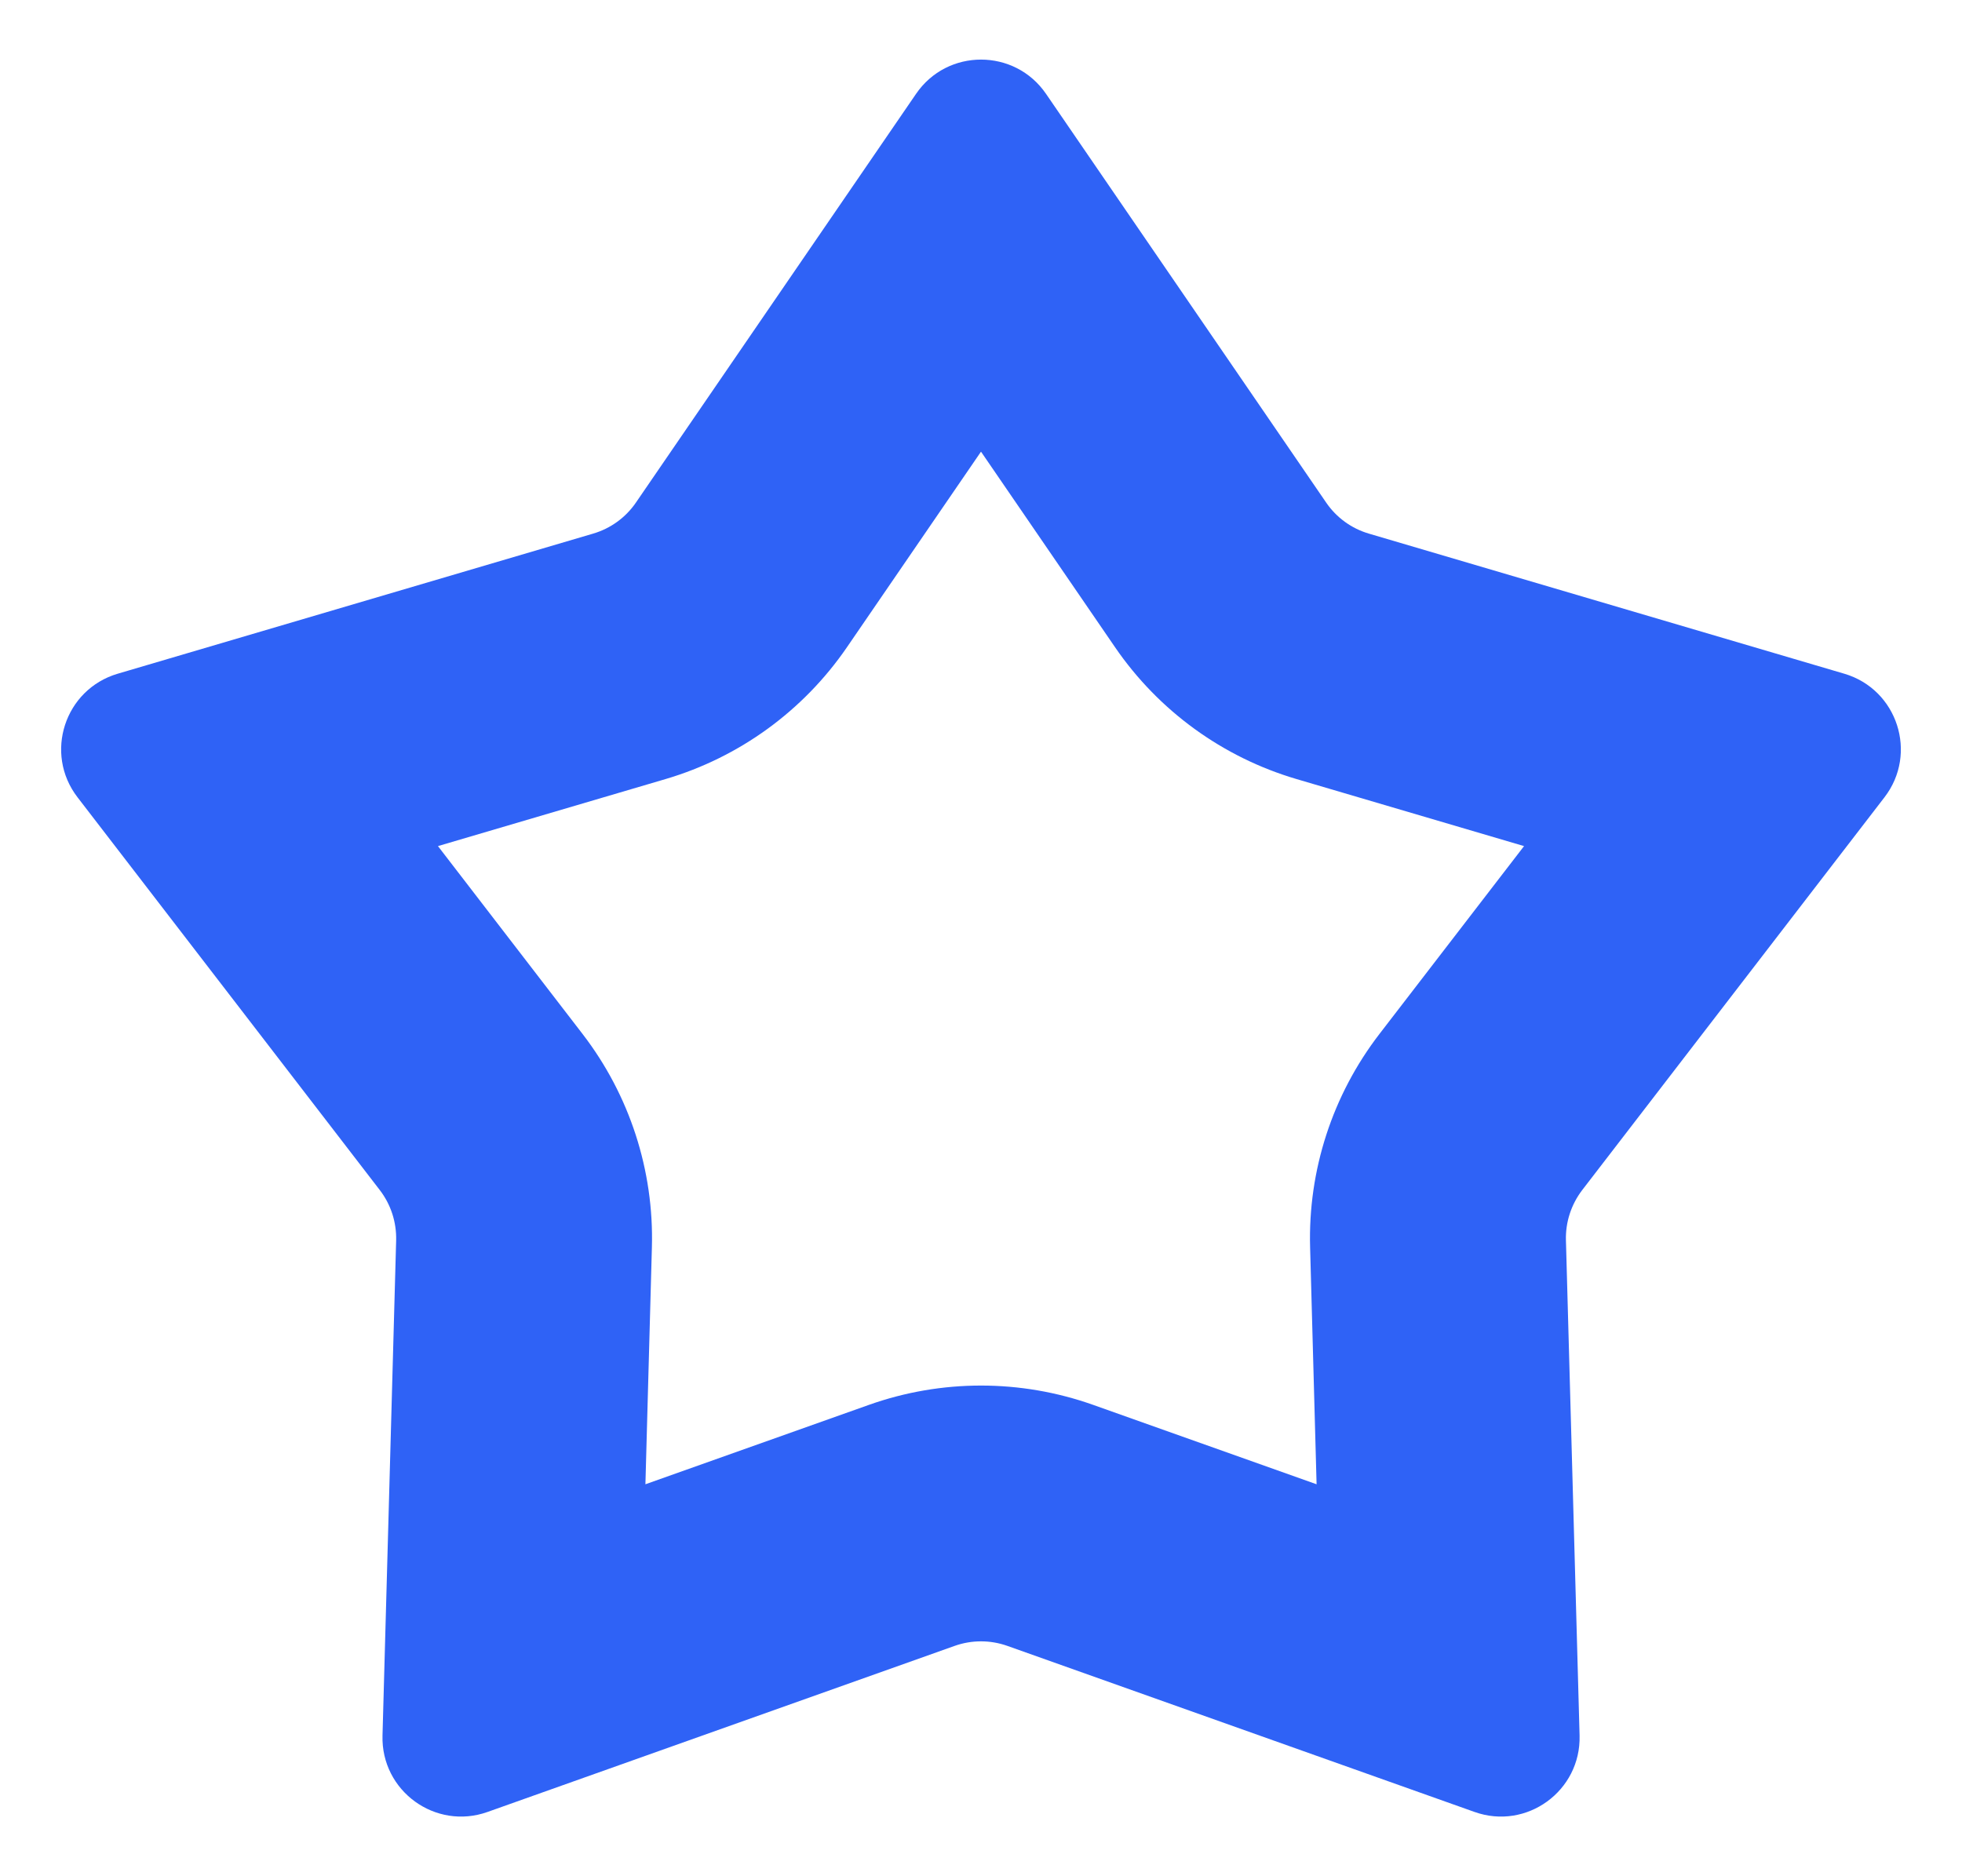 <svg width="23" height="22" viewBox="0 0 23 22" fill="none" xmlns="http://www.w3.org/2000/svg">
<path fill-rule="evenodd" clip-rule="evenodd" d="M11.5 5.296L9.928 7.59C9.418 8.334 8.667 8.88 7.802 9.135L5.134 9.921L6.83 12.125C7.38 12.84 7.667 13.723 7.642 14.625L7.566 17.404L10.186 16.473C11.036 16.171 11.964 16.171 12.815 16.473L15.434 17.404L15.358 14.625C15.333 13.723 15.62 12.84 16.17 12.125L17.866 9.921L15.199 9.135C14.333 8.88 13.582 8.334 13.072 7.59L11.5 5.296ZM12.262 1.1C11.895 0.565 11.105 0.565 10.739 1.1L7.454 5.894C7.334 6.069 7.157 6.197 6.953 6.257L1.379 7.9C0.757 8.084 0.513 8.835 0.909 9.349L4.452 13.954C4.582 14.123 4.649 14.33 4.644 14.543L4.484 20.351C4.466 21 5.105 21.464 5.716 21.246L11.191 19.299C11.391 19.228 11.609 19.228 11.809 19.299L17.285 21.246C17.896 21.464 18.534 21 18.517 20.351L18.357 14.543C18.351 14.33 18.419 14.123 18.548 13.954L22.091 9.349C22.487 8.835 22.243 8.084 21.621 7.9L16.047 6.257C15.843 6.197 15.667 6.069 15.547 5.894L12.262 1.1Z" fill="#2F62F6"/>
</svg>
